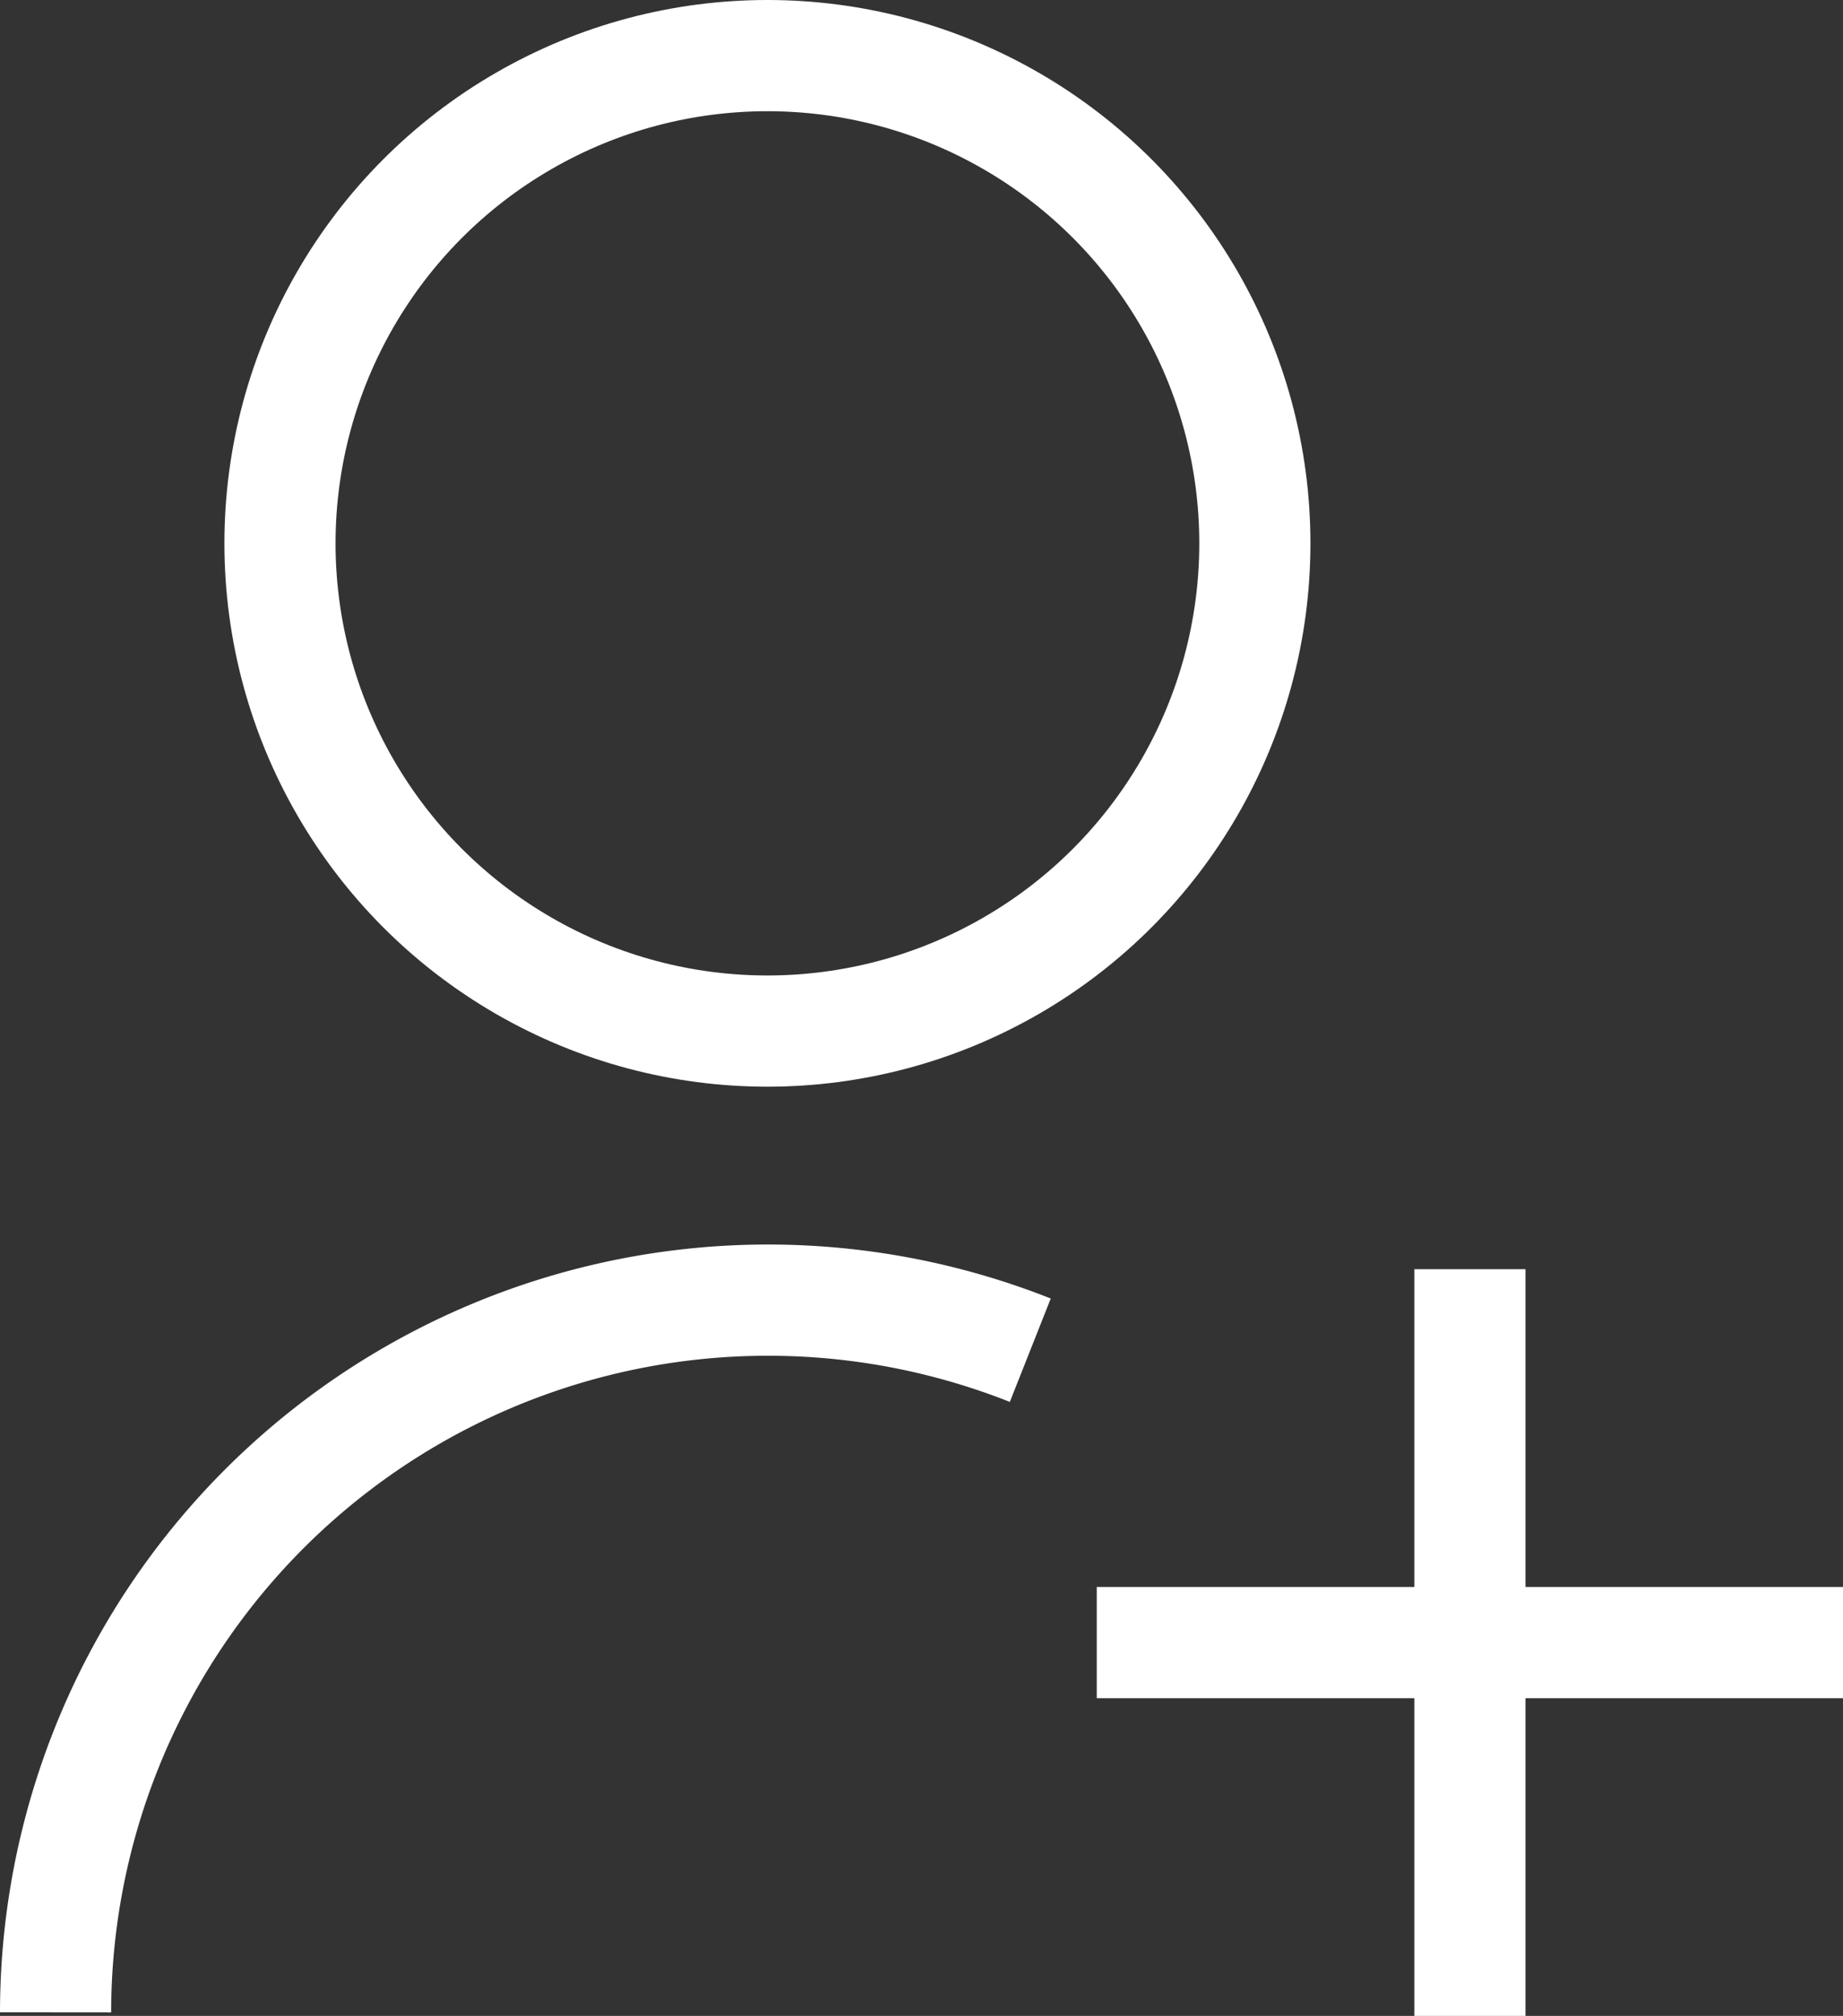 <svg xmlns="http://www.w3.org/2000/svg" width="33.163" height="36.252" viewBox="0 0 33.163 36.252"><rect x="0" y="0" width="33.163" height="36.252" fill="#333333" stroke="none"/><defs><style>.a{fill:none;stroke:#fff;stroke-miterlimit:10;stroke-width:2px;}</style></defs><g transform="translate(-1751 -17.793)"><circle class="a" cx="8.771" cy="8.771" r="8.771" transform="translate(1756.038 18.793)"/><path class="a" d="M5175.234,2710.71a12.819,12.819,0,0,1,17.539-11.907" transform="translate(-3423.234 -2656.729)"/><line class="a" x2="13.428" transform="translate(1770.735 47.332)"/><line class="a" y2="13.428" transform="translate(1777.45 40.617)"/></g></svg>